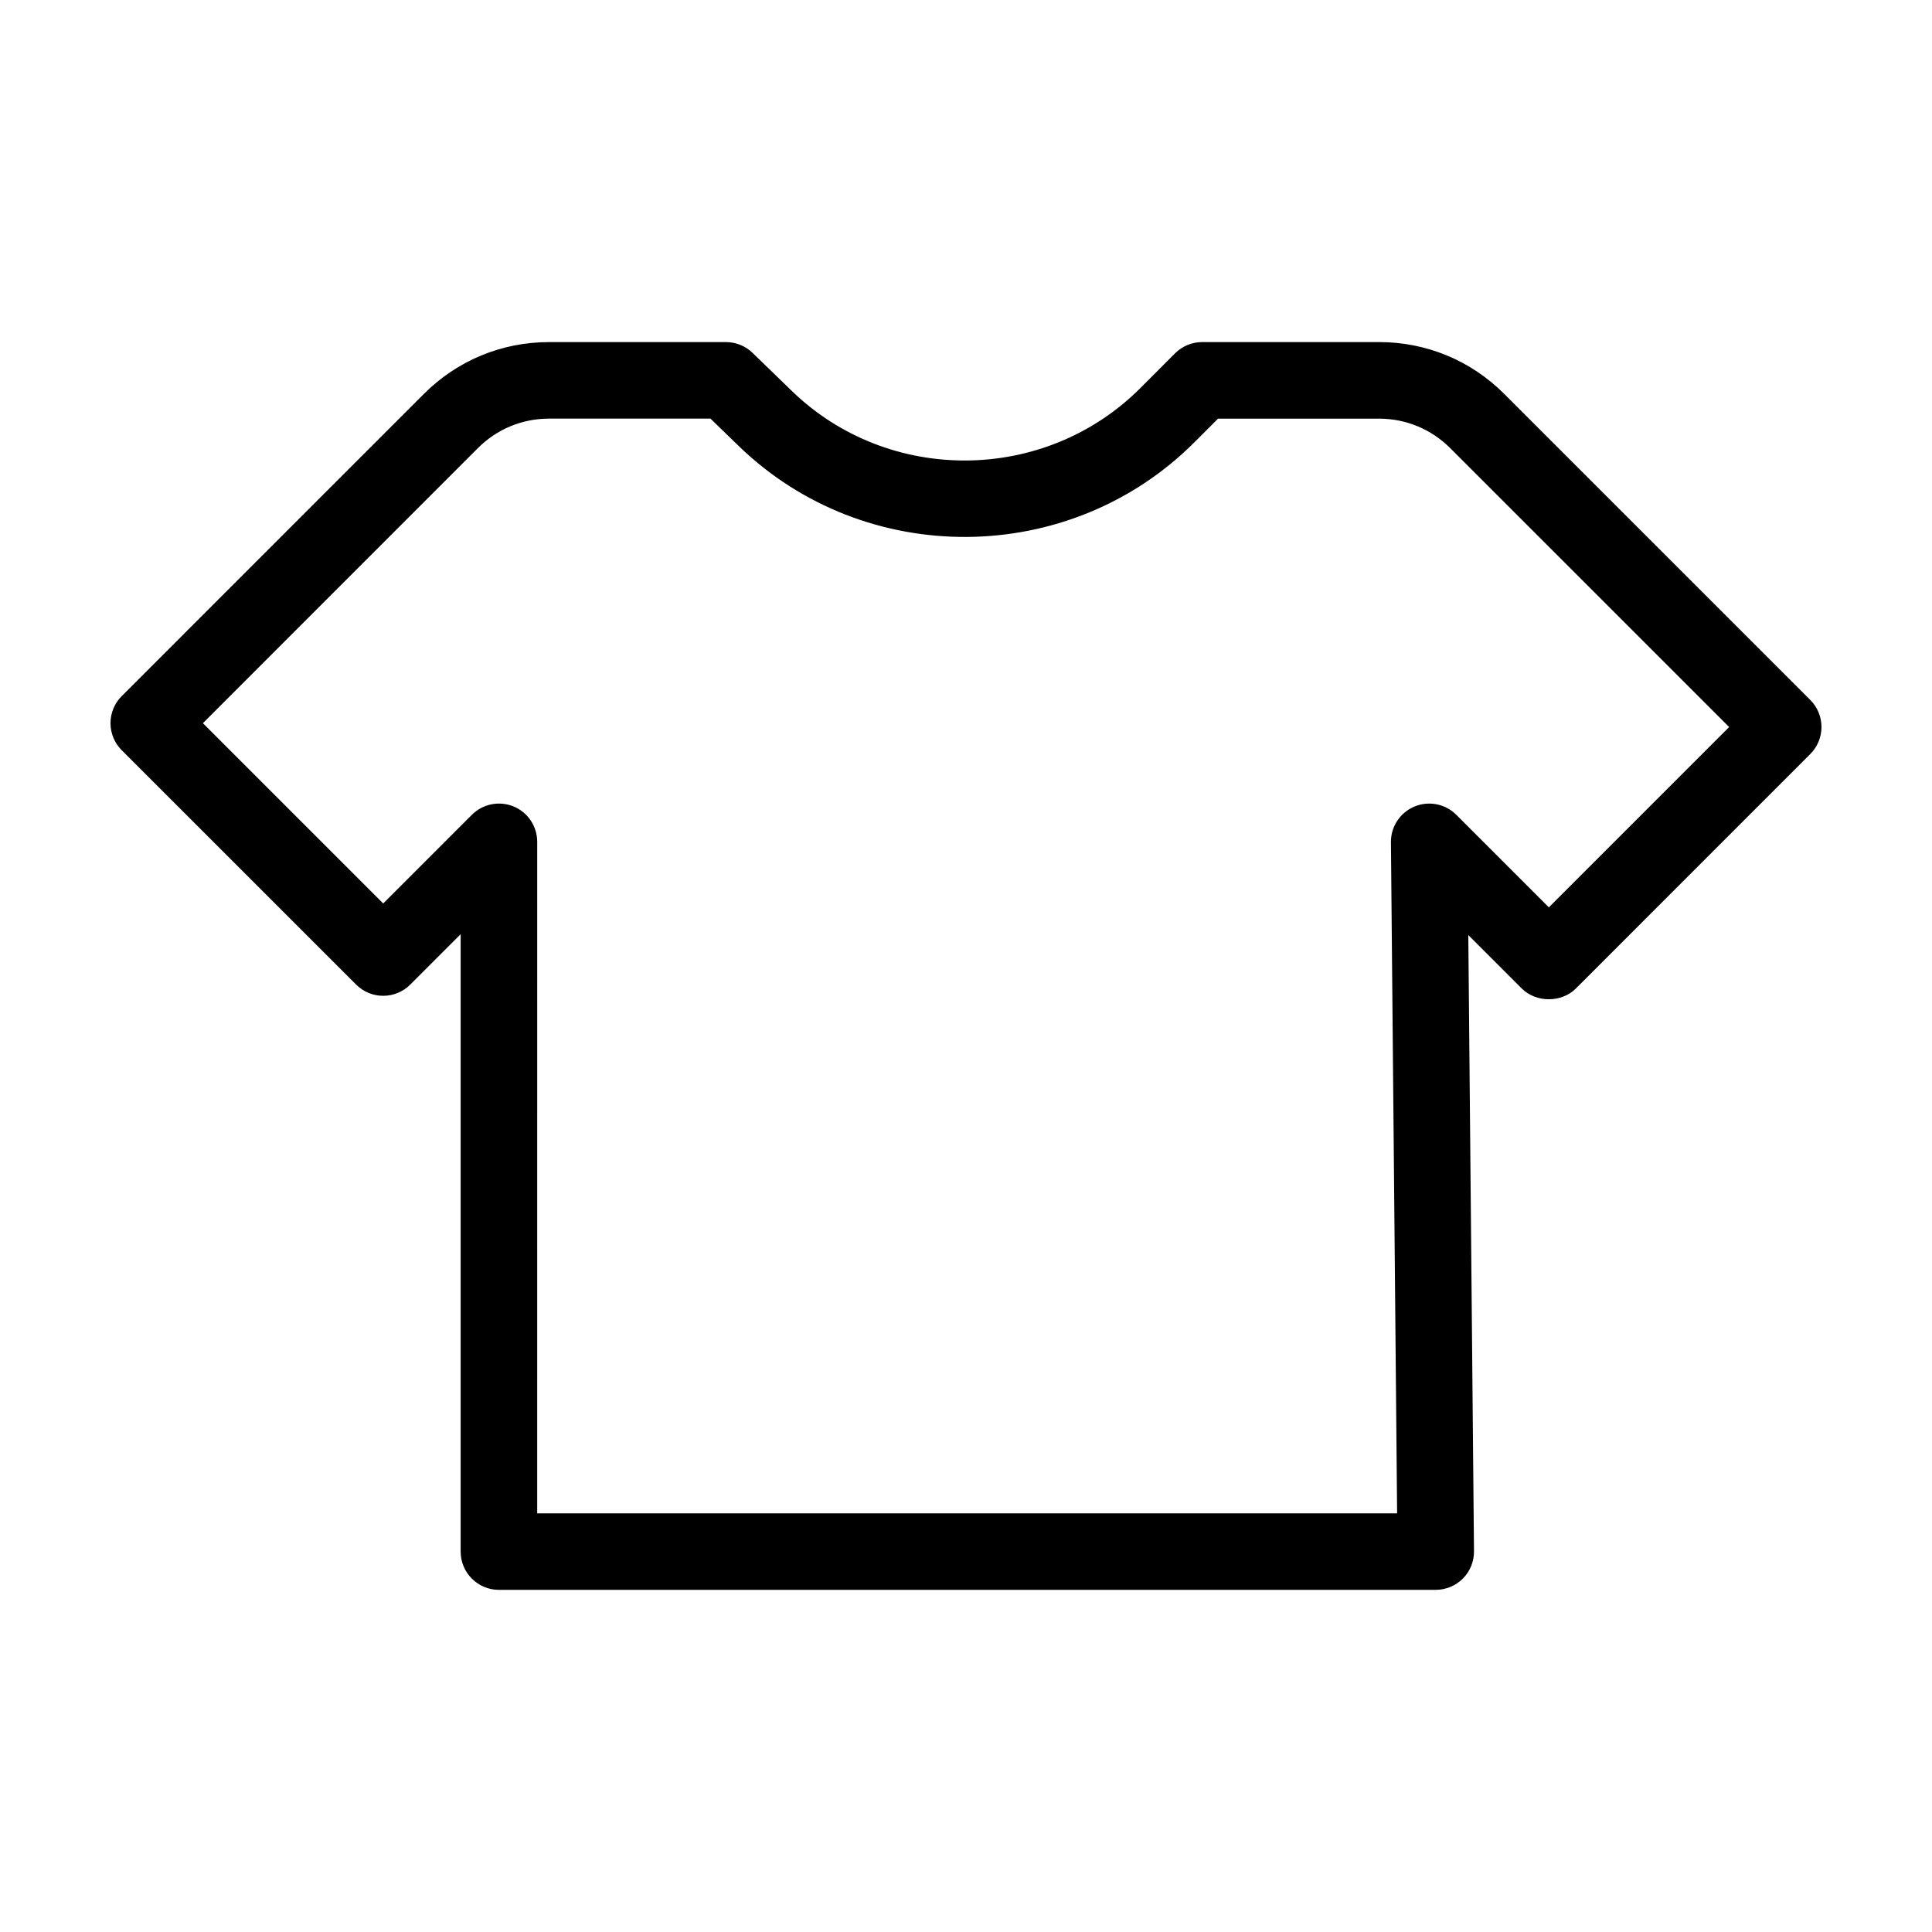 <?xml version="1.0" encoding="UTF-8"?>
<!-- Uploaded to: SVG Repo, www.svgrepo.com, Generator: SVG Repo Mixer Tools -->
<svg fill="#000000" width="800px" height="800px" version="1.1" viewBox="144 144 512 512" xmlns="http://www.w3.org/2000/svg">
 <path d="m524.48 565.33h-248.26c-5.598 0-10.141-4.543-10.141-10.141v-163.62l-13.359 13.359c-3.961 3.961-10.379 3.961-14.34 0l-62.125-62.113c-1.906-1.898-2.973-4.473-2.973-7.168 0-2.695 1.066-5.269 2.973-7.168l80.082-80.086c8.852-8.863 20.633-13.734 33.156-13.734h46.895c2.637 0 5.168 1.027 7.059 2.867l10.402 10.086c25.629 24.836 67.031 24.535 92.305-0.715l9.254-9.27c1.91-1.898 4.484-2.973 7.176-2.973h46.895c12.531 0 24.297 4.871 33.156 13.734l81.105 81.105c3.961 3.961 3.961 10.379 0 14.34l-62.117 62.129c-3.805 3.805-10.539 3.805-14.34 0l-14.168-14.168 1.508 163.3c0.023 2.707-1.027 5.309-2.934 7.234-1.918 1.914-4.5 2.996-7.211 2.996zm-238.12-20.281h227.89l-1.637-177.86c-0.039-4.121 2.418-7.844 6.219-9.441 3.805-1.586 8.172-0.742 11.094 2.176l24.535 24.535 47.777-47.785-73.941-73.938c-5.031-5.019-11.715-7.789-18.816-7.789h-42.691l-6.293 6.297c-33.051 33.039-87.23 33.449-120.76 0.922l-7.457-7.227h-42.789c-7.109 0-13.793 2.769-18.816 7.789l-72.906 72.926 47.781 47.777 23.504-23.504c2.906-2.906 7.269-3.762 11.055-2.207 3.789 1.57 6.258 5.269 6.258 9.375l-0.004 177.96z"/>
</svg>